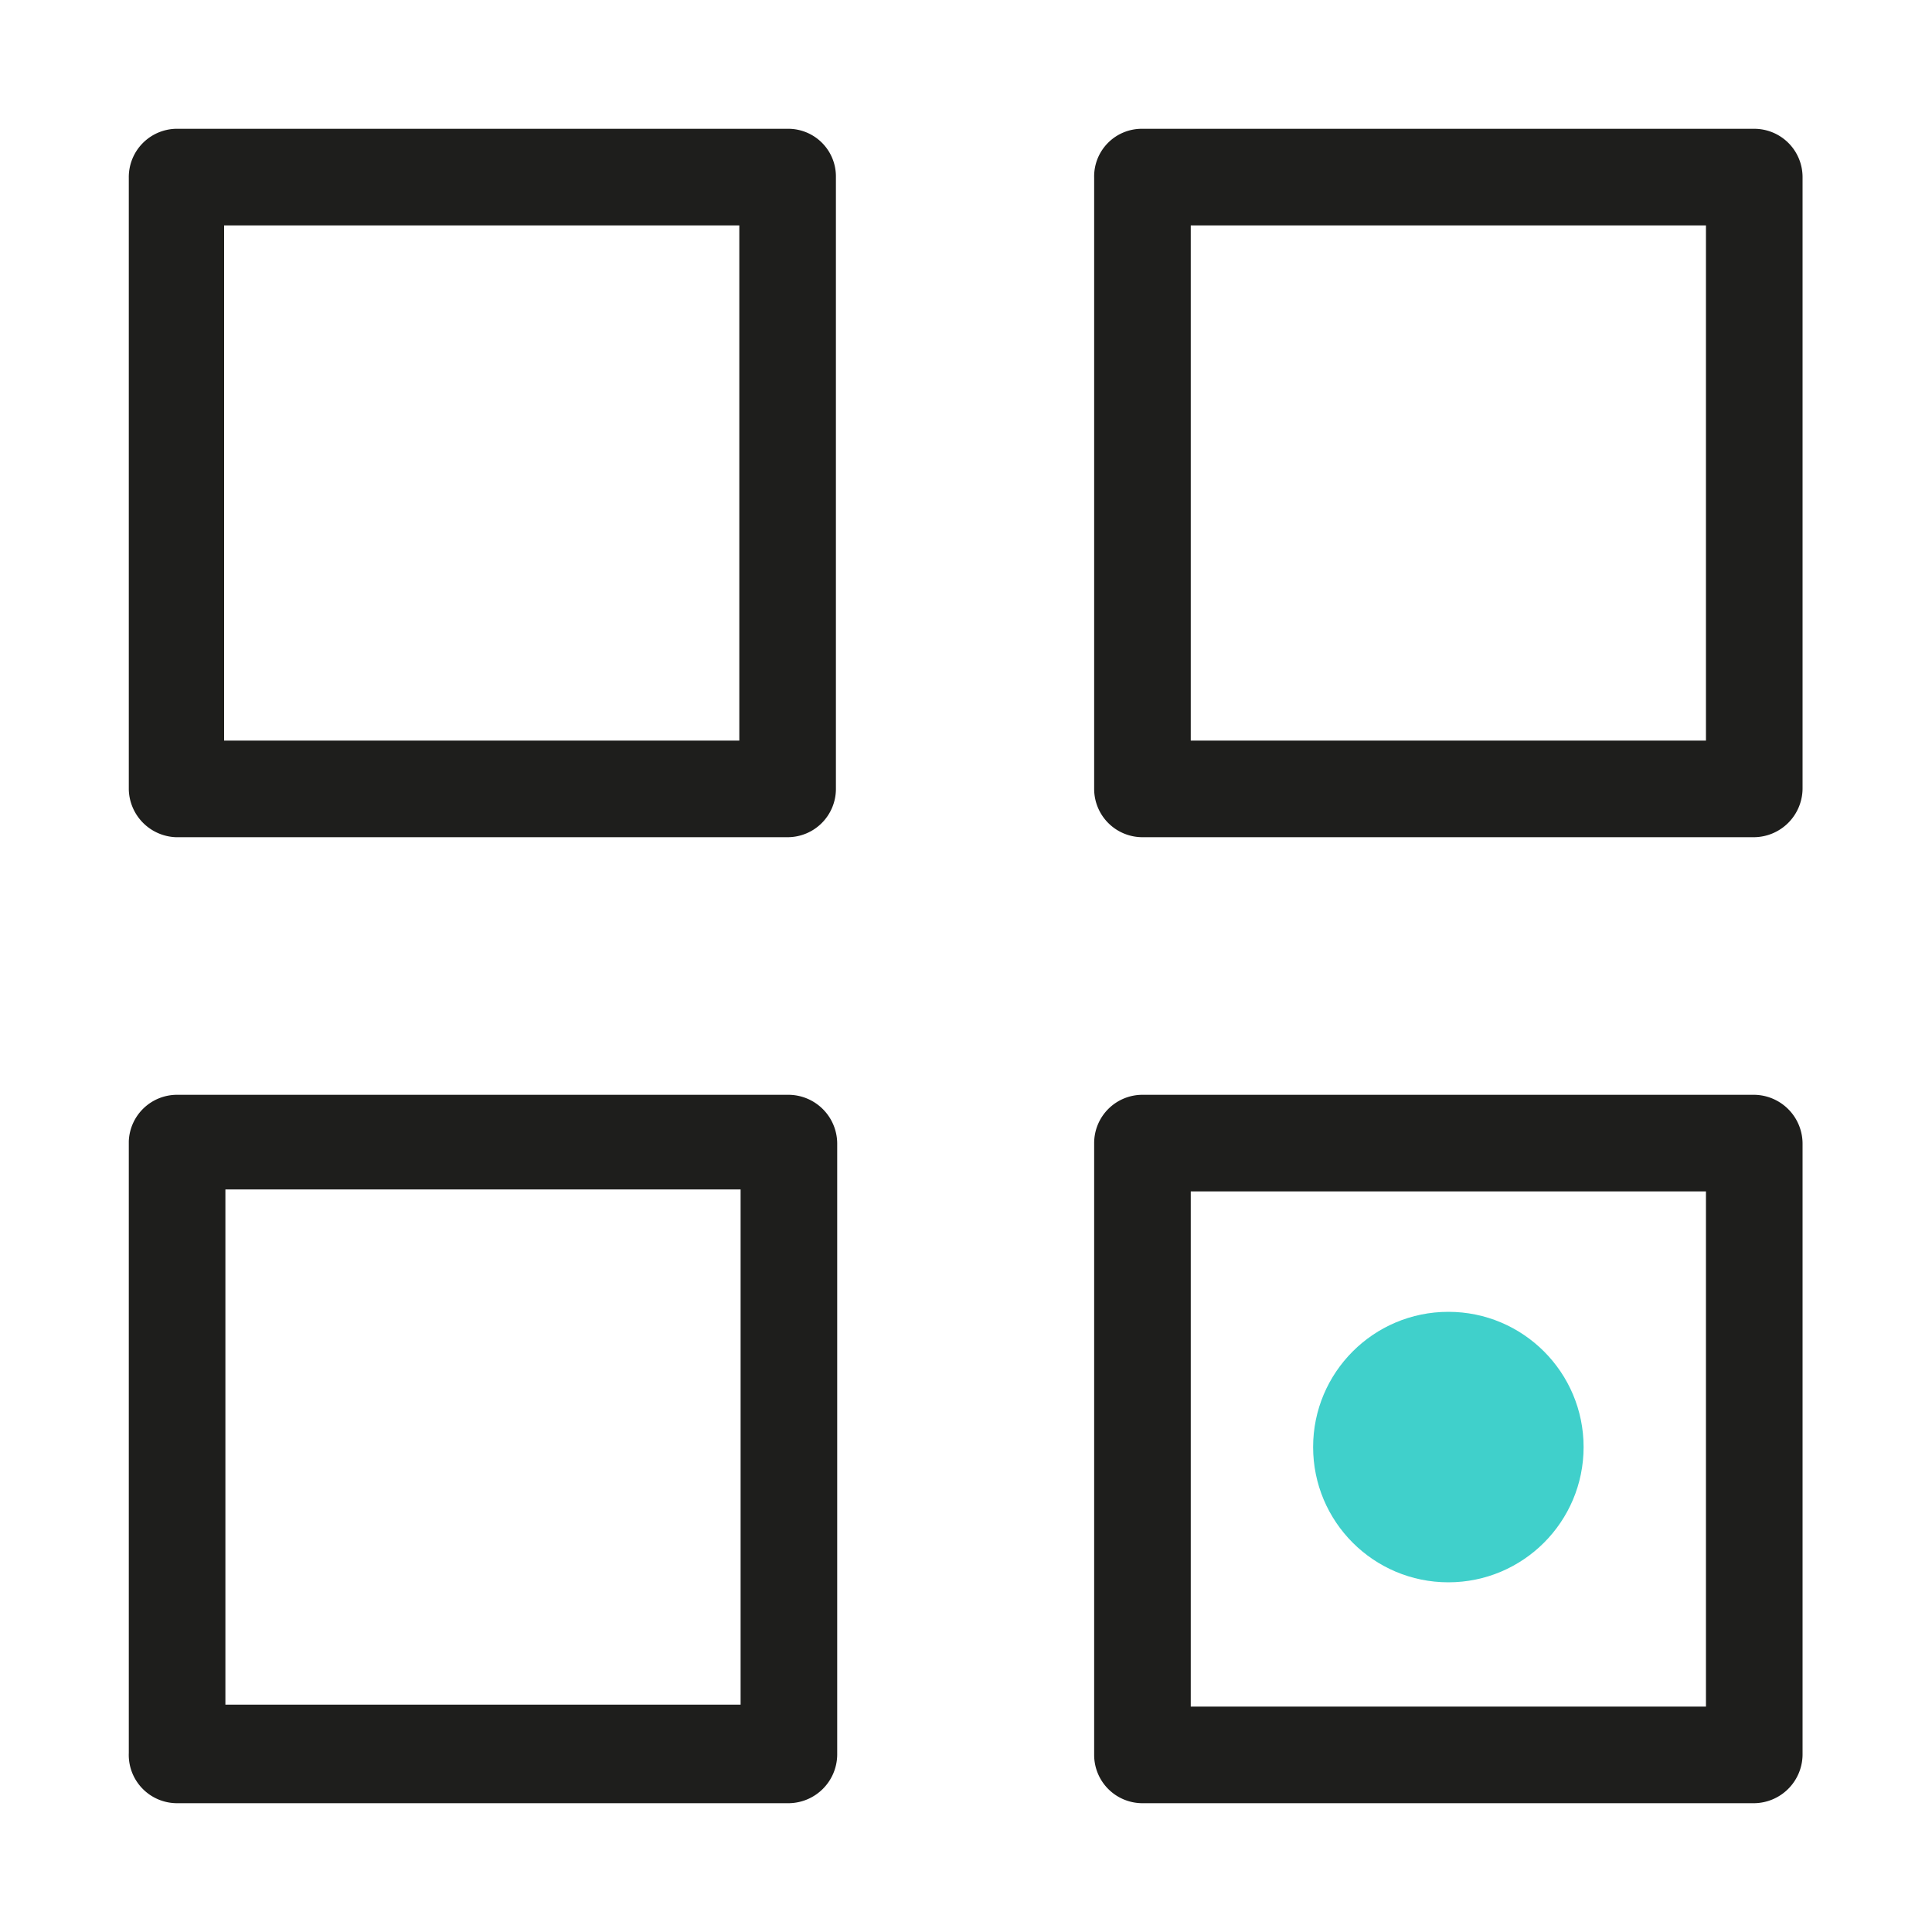 <svg xmlns="http://www.w3.org/2000/svg" viewBox="0 0 30 30" xmlns:v="https://vecta.io/nano"><path d="M12.23 13h-9.5a.76.76 0 0 1-.73-.74v-9.5A.75.75 0 0 1 2.73 2h9.5a.74.74 0 0 1 .75.75v9.5a.75.75 0 0 1-.75.75zm-8.75-1.5h8v-8h-8zM27.24 13h-9.5a.75.75 0 0 1-.75-.75V2.76a.74.74 0 0 1 .75-.76h9.5a.75.75 0 0 1 .75.75v9.5a.76.76 0 0 1-.75.75zm-8.75-1.5h8v-8h-8zM27.24 28h-9.5a.75.75 0 0 1-.75-.75v-9.5a.75.75 0 0 1 .75-.75h9.5a.76.76 0 0 1 .75.75v9.5a.76.76 0 0 1-.75.75zm-8.75-1.5h8v-8h-8zM12.25 28h-9.5a.75.75 0 0 1-.75-.78v-9.5a.75.75 0 0 1 .75-.72h9.5a.76.76 0 0 1 .75.75v9.5a.76.76 0 0 1-.75.75zM3.5 26.47h8v-8h-8z" fill="#1e1e1c"/><circle cx="22.49" cy="22.47" r="2.1" fill="#40d0cb"/></svg>